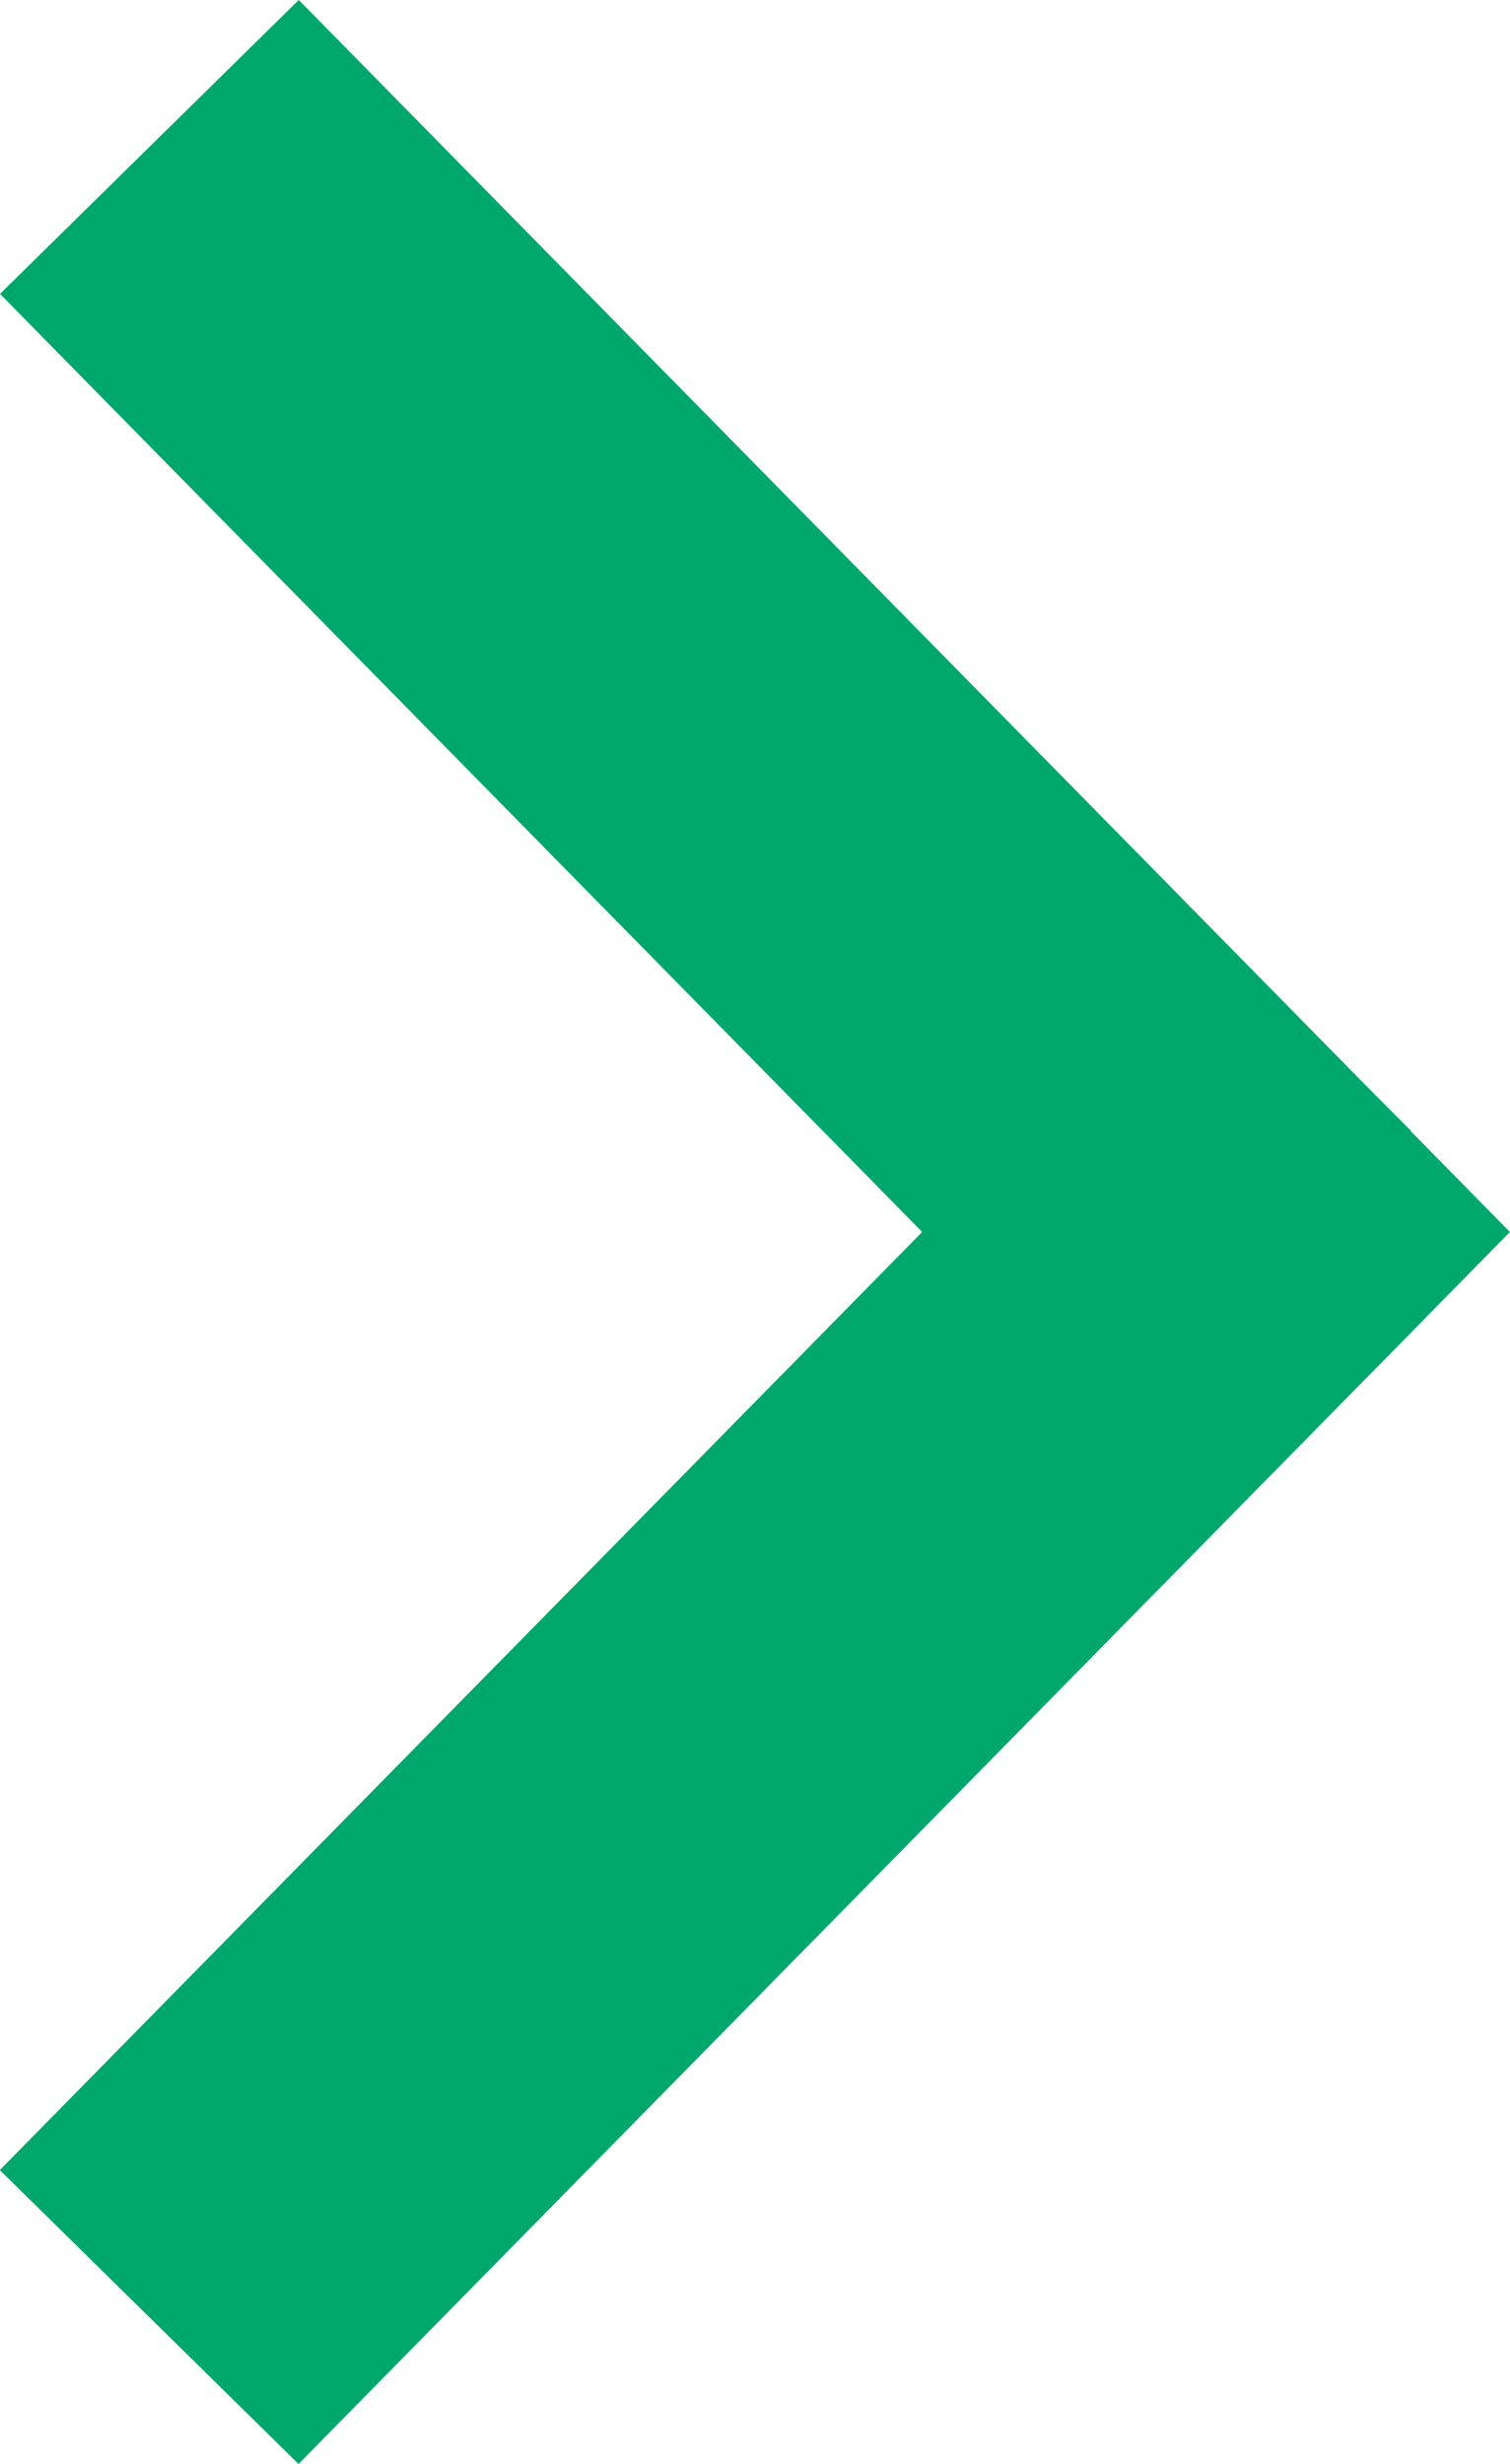 <svg xmlns="http://www.w3.org/2000/svg" width="7.207" height="11.756" viewBox="0 0 7.207 11.756">
  <path id="Union_6" data-name="Union 6" d="M5.177.222,0,5.313,5.177.222,4.952,0l.225.222L5.4,0,5.177.222l5.177,5.092Z" transform="translate(6.026 0.701) rotate(90)" fill="none" stroke="#00a76d" stroke-linecap="round" stroke-width="2"/>
</svg>
